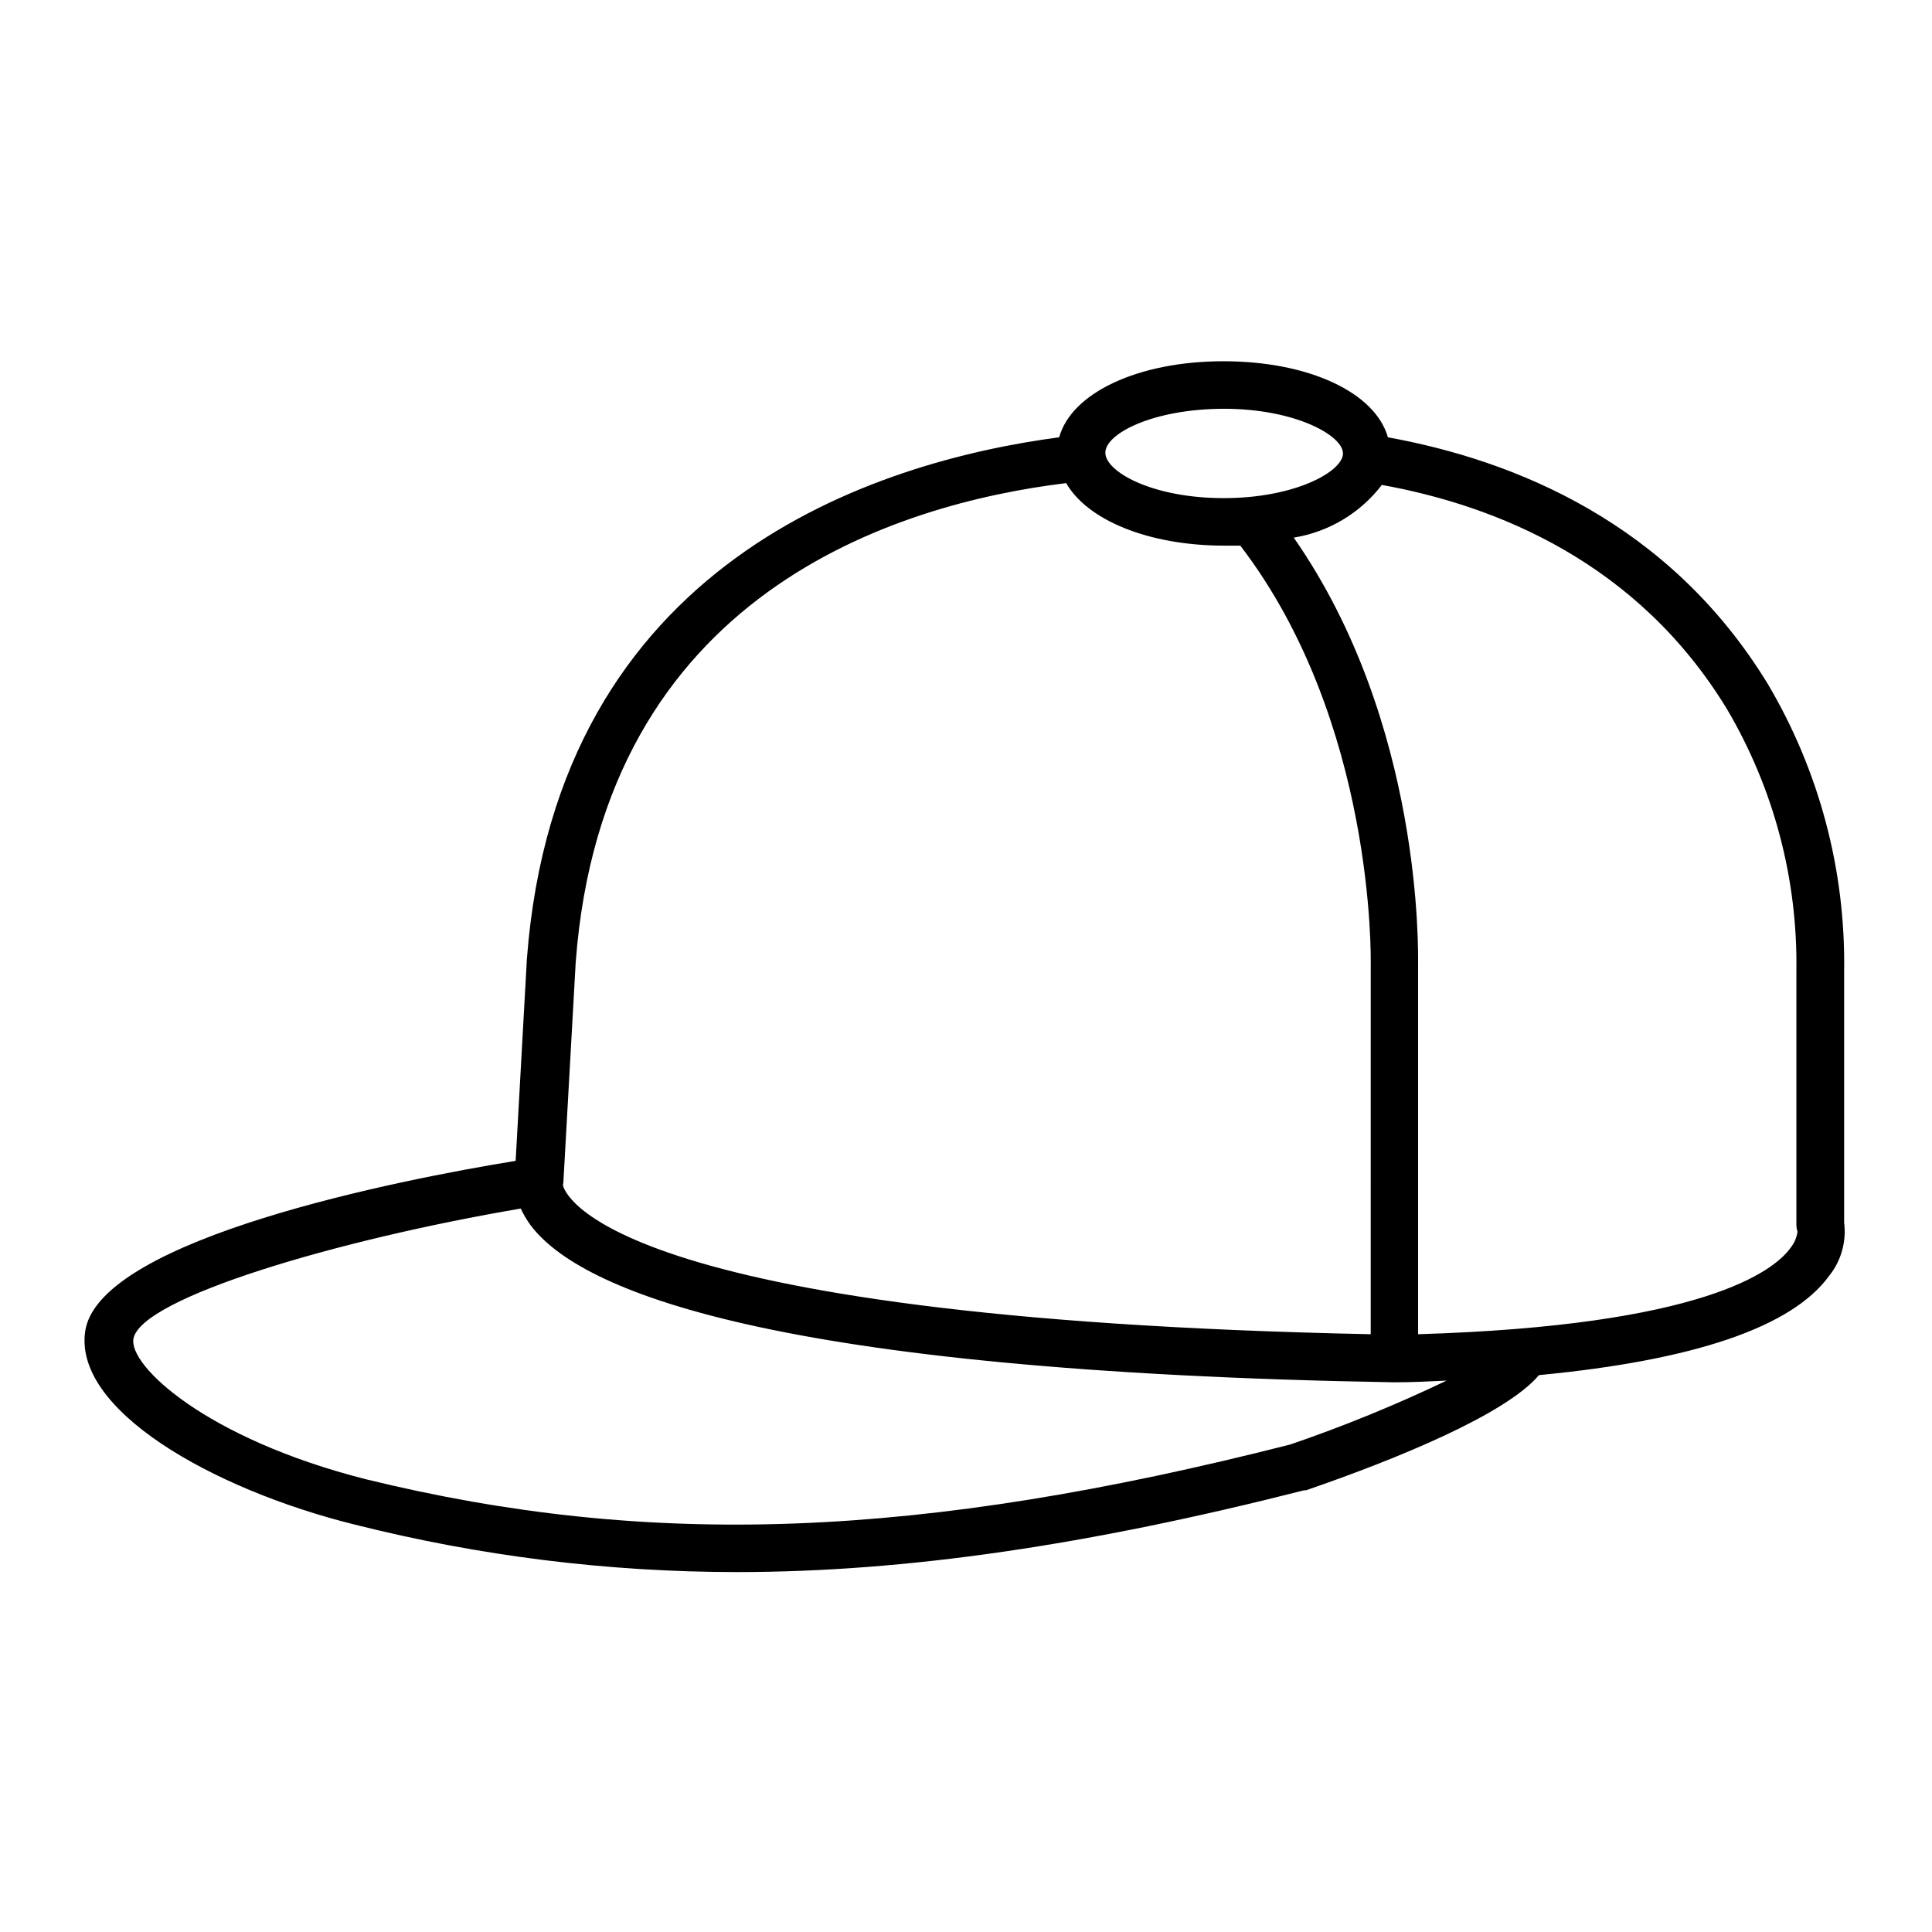 <?xml version="1.0" encoding="UTF-8"?>
<!-- Uploaded to: ICON Repo, www.svgrepo.com, Generator: ICON Repo Mixer Tools -->
<svg fill="#000000" width="800px" height="800px" version="1.1" viewBox="144 144 512 512" xmlns="http://www.w3.org/2000/svg">
 <path d="m237.97 548.02c33.109 8.355 67.121 12.586 101.27 12.594 45.039 0 93.203-7.152 150.34-21.664h0.504c24.285-8.363 53-20.152 61.766-30.531 41.113-3.93 67.008-12.695 76.883-26.297 3.188-3.969 4.625-9.062 3.981-14.109v-66.703c0.387-26.68-6.586-52.949-20.152-75.926-26.148-42.926-67.207-59.398-100.76-65.496-3.324-11.84-20.906-20.152-43.578-20.152s-40.305 8.414-43.527 20.152c-48.516 6.449-133.11 32.797-141.07 138.3l-2.973 53.453c-31.086 5.039-109.02 20.504-113.96 44.488-4.035 21.262 33.652 42.574 71.285 51.895zm272.06-275.54c30.582 5.492 67.965 20.555 91.645 59.449h-0.004c12.383 21 18.746 45 18.391 69.375v67.258c0 0.633 0.102 1.266 0.301 1.863-0.227 1.57-0.871 3.047-1.863 4.285-4.484 6.195-23.125 20.605-98.695 22.871v-97.992c0-3.074 1.309-63.984-32.949-113.11 9.297-1.508 17.66-6.519 23.375-14.004zm-41.715-20.152c18.992 0 31.59 7.106 31.59 11.84s-12.594 11.84-31.59 11.84-31.387-7.004-31.387-12.043c0-5.035 12.594-11.637 31.586-11.637zm-175.02 205.1 3.273-58.391c7.305-97.793 84.992-121.52 129.98-127.01 5.644 9.824 21.816 16.574 41.969 16.574h4.18c35.82 46.754 34.562 110.08 34.562 110.84l-0.004 98.141c-203.94-4.18-213.77-37.836-214.07-39.5 0.055-0.25 0.055-0.453 0.105-0.652zm-113.91 41.262c2.215-10.781 53.758-26.098 102.62-34.41h0.004c0.719 1.562 1.598 3.047 2.617 4.434 13.098 17.383 63.43 38.742 228.83 41.613 5.039 0 9.371-0.25 13.906-0.453-13.465 6.445-27.293 12.098-41.414 16.93-98.547 25.09-169.58 27.656-244.95 9.219-42.52-10.781-63.078-30.23-61.617-37.332z"/>
</svg>